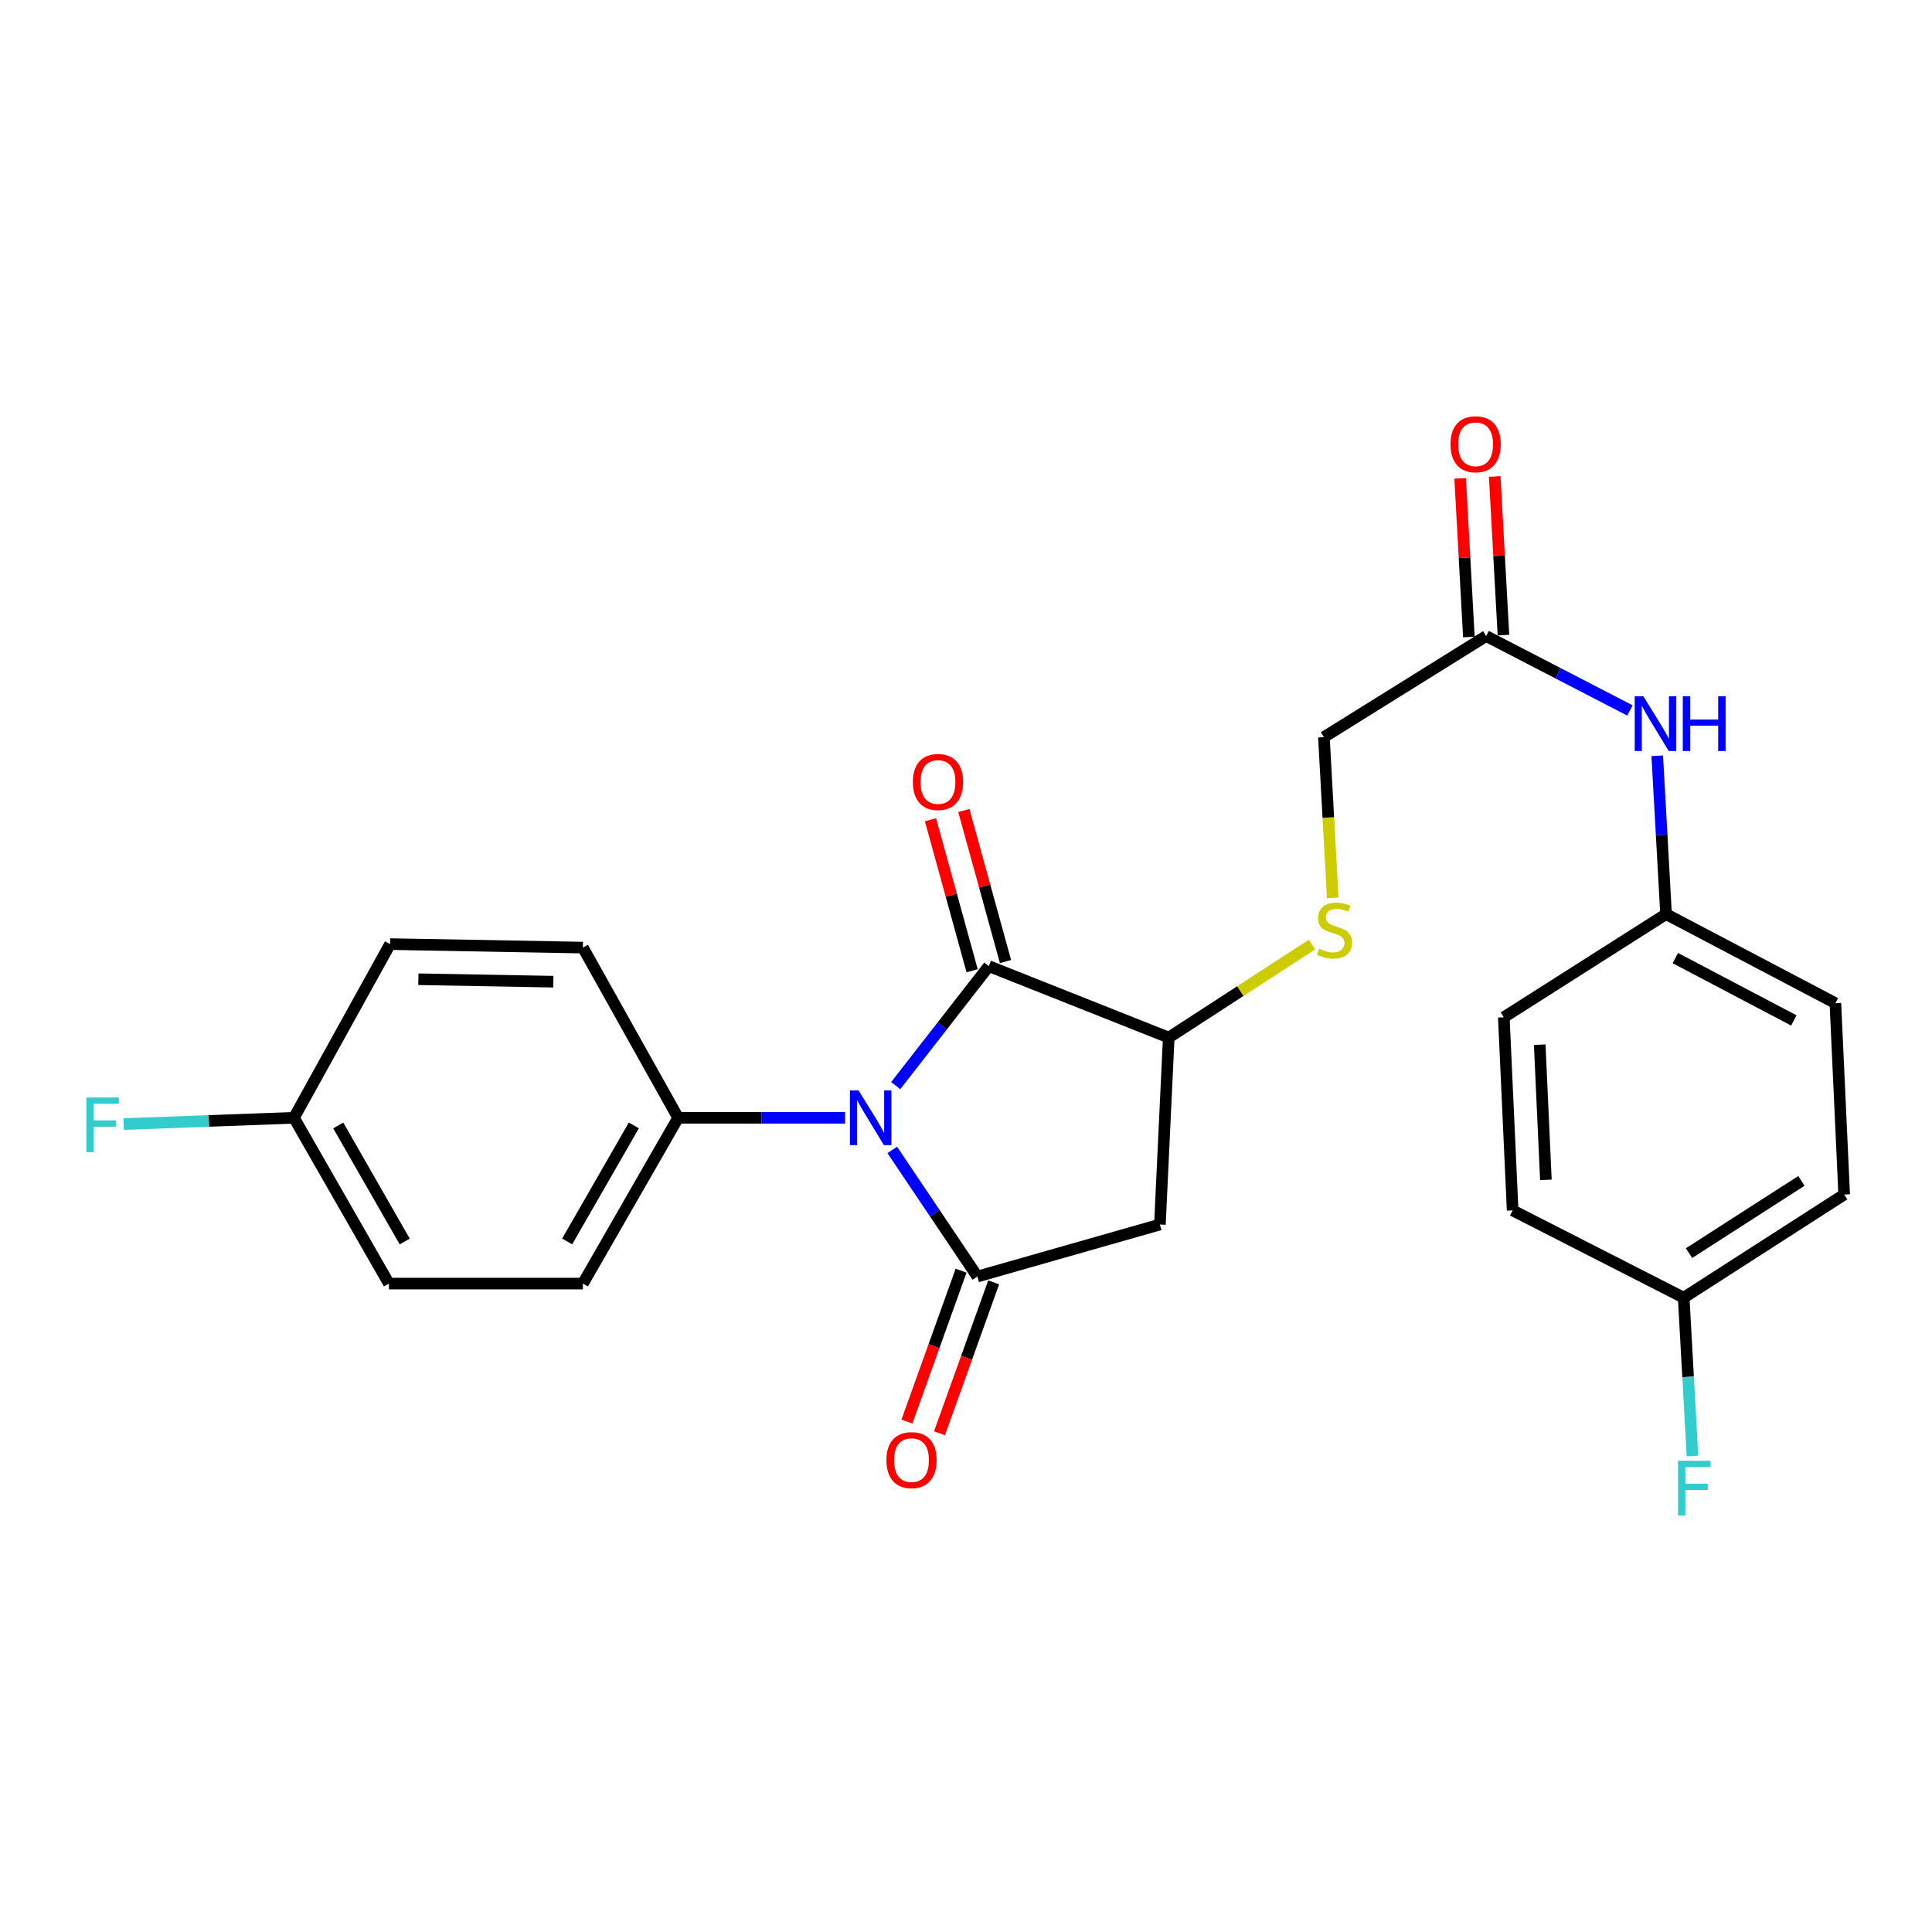 <?xml version='1.0' encoding='iso-8859-1'?>
<svg version='1.1' baseProfile='full'
              xmlns='http://www.w3.org/2000/svg'
                      xmlns:rdkit='http://www.rdkit.org/xml'
                      xmlns:xlink='http://www.w3.org/1999/xlink'
                  xml:space='preserve'
width='1000px' height='1000px' viewBox='0 0 1000 1000'>
<!-- END OF HEADER -->
<rect style='opacity:1.0;fill:#FFFFFF;stroke:none' width='1000' height='1000' x='0' y='0'> </rect>
<path class='bond-0' d='M 461.838,595.2 L 483.863,627.965' style='fill:none;fill-rule:evenodd;stroke:#0000FF;stroke-width:6px;stroke-linecap:butt;stroke-linejoin:miter;stroke-opacity:1' />
<path class='bond-0' d='M 483.863,627.965 L 505.887,660.73' style='fill:none;fill-rule:evenodd;stroke:#000000;stroke-width:6px;stroke-linecap:butt;stroke-linejoin:miter;stroke-opacity:1' />
<path class='bond-1' d='M 463.626,561.917 L 487.718,530.995' style='fill:none;fill-rule:evenodd;stroke:#0000FF;stroke-width:6px;stroke-linecap:butt;stroke-linejoin:miter;stroke-opacity:1' />
<path class='bond-1' d='M 487.718,530.995 L 511.81,500.073' style='fill:none;fill-rule:evenodd;stroke:#000000;stroke-width:6px;stroke-linecap:butt;stroke-linejoin:miter;stroke-opacity:1' />
<path class='bond-4' d='M 437.425,578.565 L 394.214,578.565' style='fill:none;fill-rule:evenodd;stroke:#0000FF;stroke-width:6px;stroke-linecap:butt;stroke-linejoin:miter;stroke-opacity:1' />
<path class='bond-4' d='M 394.214,578.565 L 351.003,578.565' style='fill:none;fill-rule:evenodd;stroke:#000000;stroke-width:6px;stroke-linecap:butt;stroke-linejoin:miter;stroke-opacity:1' />
<path class='bond-2' d='M 505.887,660.73 L 600.365,633.806' style='fill:none;fill-rule:evenodd;stroke:#000000;stroke-width:6px;stroke-linecap:butt;stroke-linejoin:miter;stroke-opacity:1' />
<path class='bond-7' d='M 497.456,657.703 L 483.435,696.754' style='fill:none;fill-rule:evenodd;stroke:#000000;stroke-width:6px;stroke-linecap:butt;stroke-linejoin:miter;stroke-opacity:1' />
<path class='bond-7' d='M 483.435,696.754 L 469.413,735.806' style='fill:none;fill-rule:evenodd;stroke:#FF0000;stroke-width:6px;stroke-linecap:butt;stroke-linejoin:miter;stroke-opacity:1' />
<path class='bond-7' d='M 514.318,663.757 L 500.297,702.809' style='fill:none;fill-rule:evenodd;stroke:#000000;stroke-width:6px;stroke-linecap:butt;stroke-linejoin:miter;stroke-opacity:1' />
<path class='bond-7' d='M 500.297,702.809 L 486.275,741.86' style='fill:none;fill-rule:evenodd;stroke:#FF0000;stroke-width:6px;stroke-linecap:butt;stroke-linejoin:miter;stroke-opacity:1' />
<path class='bond-3' d='M 511.81,500.073 L 604.933,537.049' style='fill:none;fill-rule:evenodd;stroke:#000000;stroke-width:6px;stroke-linecap:butt;stroke-linejoin:miter;stroke-opacity:1' />
<path class='bond-8' d='M 520.445,497.69 L 509.664,458.611' style='fill:none;fill-rule:evenodd;stroke:#000000;stroke-width:6px;stroke-linecap:butt;stroke-linejoin:miter;stroke-opacity:1' />
<path class='bond-8' d='M 509.664,458.611 L 498.883,419.531' style='fill:none;fill-rule:evenodd;stroke:#FF0000;stroke-width:6px;stroke-linecap:butt;stroke-linejoin:miter;stroke-opacity:1' />
<path class='bond-8' d='M 503.174,502.455 L 492.393,463.375' style='fill:none;fill-rule:evenodd;stroke:#000000;stroke-width:6px;stroke-linecap:butt;stroke-linejoin:miter;stroke-opacity:1' />
<path class='bond-8' d='M 492.393,463.375 L 481.612,424.296' style='fill:none;fill-rule:evenodd;stroke:#FF0000;stroke-width:6px;stroke-linecap:butt;stroke-linejoin:miter;stroke-opacity:1' />
<path class='bond-25' d='M 600.365,633.806 L 604.933,537.049' style='fill:none;fill-rule:evenodd;stroke:#000000;stroke-width:6px;stroke-linecap:butt;stroke-linejoin:miter;stroke-opacity:1' />
<path class='bond-5' d='M 604.933,537.049 L 642.014,512.977' style='fill:none;fill-rule:evenodd;stroke:#000000;stroke-width:6px;stroke-linecap:butt;stroke-linejoin:miter;stroke-opacity:1' />
<path class='bond-5' d='M 642.014,512.977 L 679.094,488.905' style='fill:none;fill-rule:evenodd;stroke:#CCCC00;stroke-width:6px;stroke-linecap:butt;stroke-linejoin:miter;stroke-opacity:1' />
<path class='bond-11' d='M 351.003,578.565 L 301.704,664.383' style='fill:none;fill-rule:evenodd;stroke:#000000;stroke-width:6px;stroke-linecap:butt;stroke-linejoin:miter;stroke-opacity:1' />
<path class='bond-11' d='M 328.073,582.513 L 293.564,642.586' style='fill:none;fill-rule:evenodd;stroke:#000000;stroke-width:6px;stroke-linecap:butt;stroke-linejoin:miter;stroke-opacity:1' />
<path class='bond-12' d='M 351.003,578.565 L 301.704,490.478' style='fill:none;fill-rule:evenodd;stroke:#000000;stroke-width:6px;stroke-linecap:butt;stroke-linejoin:miter;stroke-opacity:1' />
<path class='bond-13' d='M 689.82,464.732 L 687.538,423.14' style='fill:none;fill-rule:evenodd;stroke:#CCCC00;stroke-width:6px;stroke-linecap:butt;stroke-linejoin:miter;stroke-opacity:1' />
<path class='bond-13' d='M 687.538,423.14 L 685.257,381.548' style='fill:none;fill-rule:evenodd;stroke:#000000;stroke-width:6px;stroke-linecap:butt;stroke-linejoin:miter;stroke-opacity:1' />
<path class='bond-6' d='M 769.234,329.223 L 685.257,381.548' style='fill:none;fill-rule:evenodd;stroke:#000000;stroke-width:6px;stroke-linecap:butt;stroke-linejoin:miter;stroke-opacity:1' />
<path class='bond-9' d='M 769.234,329.223 L 806.445,348.476' style='fill:none;fill-rule:evenodd;stroke:#000000;stroke-width:6px;stroke-linecap:butt;stroke-linejoin:miter;stroke-opacity:1' />
<path class='bond-9' d='M 806.445,348.476 L 843.657,367.728' style='fill:none;fill-rule:evenodd;stroke:#0000FF;stroke-width:6px;stroke-linecap:butt;stroke-linejoin:miter;stroke-opacity:1' />
<path class='bond-10' d='M 778.178,328.731 L 775.92,287.678' style='fill:none;fill-rule:evenodd;stroke:#000000;stroke-width:6px;stroke-linecap:butt;stroke-linejoin:miter;stroke-opacity:1' />
<path class='bond-10' d='M 775.92,287.678 L 773.662,246.624' style='fill:none;fill-rule:evenodd;stroke:#FF0000;stroke-width:6px;stroke-linecap:butt;stroke-linejoin:miter;stroke-opacity:1' />
<path class='bond-10' d='M 760.289,329.715 L 758.031,288.662' style='fill:none;fill-rule:evenodd;stroke:#000000;stroke-width:6px;stroke-linecap:butt;stroke-linejoin:miter;stroke-opacity:1' />
<path class='bond-10' d='M 758.031,288.662 L 755.773,247.608' style='fill:none;fill-rule:evenodd;stroke:#FF0000;stroke-width:6px;stroke-linecap:butt;stroke-linejoin:miter;stroke-opacity:1' />
<path class='bond-14' d='M 857.788,391.189 L 860.068,432.164' style='fill:none;fill-rule:evenodd;stroke:#0000FF;stroke-width:6px;stroke-linecap:butt;stroke-linejoin:miter;stroke-opacity:1' />
<path class='bond-14' d='M 860.068,432.164 L 862.347,473.139' style='fill:none;fill-rule:evenodd;stroke:#000000;stroke-width:6px;stroke-linecap:butt;stroke-linejoin:miter;stroke-opacity:1' />
<path class='bond-17' d='M 301.704,664.383 L 201.314,664.383' style='fill:none;fill-rule:evenodd;stroke:#000000;stroke-width:6px;stroke-linecap:butt;stroke-linejoin:miter;stroke-opacity:1' />
<path class='bond-18' d='M 301.704,490.478 L 201.901,488.666' style='fill:none;fill-rule:evenodd;stroke:#000000;stroke-width:6px;stroke-linecap:butt;stroke-linejoin:miter;stroke-opacity:1' />
<path class='bond-18' d='M 286.408,508.119 L 216.547,506.851' style='fill:none;fill-rule:evenodd;stroke:#000000;stroke-width:6px;stroke-linecap:butt;stroke-linejoin:miter;stroke-opacity:1' />
<path class='bond-21' d='M 862.347,473.139 L 778.371,526.549' style='fill:none;fill-rule:evenodd;stroke:#000000;stroke-width:6px;stroke-linecap:butt;stroke-linejoin:miter;stroke-opacity:1' />
<path class='bond-22' d='M 862.347,473.139 L 949.987,519.243' style='fill:none;fill-rule:evenodd;stroke:#000000;stroke-width:6px;stroke-linecap:butt;stroke-linejoin:miter;stroke-opacity:1' />
<path class='bond-22' d='M 867.152,495.91 L 928.5,528.183' style='fill:none;fill-rule:evenodd;stroke:#000000;stroke-width:6px;stroke-linecap:butt;stroke-linejoin:miter;stroke-opacity:1' />
<path class='bond-15' d='M 152.155,578.565 L 201.901,488.666' style='fill:none;fill-rule:evenodd;stroke:#000000;stroke-width:6px;stroke-linecap:butt;stroke-linejoin:miter;stroke-opacity:1' />
<path class='bond-19' d='M 152.155,578.565 L 108.08,580.195' style='fill:none;fill-rule:evenodd;stroke:#000000;stroke-width:6px;stroke-linecap:butt;stroke-linejoin:miter;stroke-opacity:1' />
<path class='bond-19' d='M 108.08,580.195 L 64.006,581.825' style='fill:none;fill-rule:evenodd;stroke:#33CCCC;stroke-width:6px;stroke-linecap:butt;stroke-linejoin:miter;stroke-opacity:1' />
<path class='bond-26' d='M 152.155,578.565 L 201.314,664.383' style='fill:none;fill-rule:evenodd;stroke:#000000;stroke-width:6px;stroke-linecap:butt;stroke-linejoin:miter;stroke-opacity:1' />
<path class='bond-26' d='M 175.075,582.532 L 209.486,642.605' style='fill:none;fill-rule:evenodd;stroke:#000000;stroke-width:6px;stroke-linecap:butt;stroke-linejoin:miter;stroke-opacity:1' />
<path class='bond-16' d='M 871.475,671.689 L 954.545,618.289' style='fill:none;fill-rule:evenodd;stroke:#000000;stroke-width:6px;stroke-linecap:butt;stroke-linejoin:miter;stroke-opacity:1' />
<path class='bond-16' d='M 874.247,648.608 L 932.397,611.228' style='fill:none;fill-rule:evenodd;stroke:#000000;stroke-width:6px;stroke-linecap:butt;stroke-linejoin:miter;stroke-opacity:1' />
<path class='bond-20' d='M 871.475,671.689 L 873.75,712.669' style='fill:none;fill-rule:evenodd;stroke:#000000;stroke-width:6px;stroke-linecap:butt;stroke-linejoin:miter;stroke-opacity:1' />
<path class='bond-20' d='M 873.75,712.669 L 876.026,753.648' style='fill:none;fill-rule:evenodd;stroke:#33CCCC;stroke-width:6px;stroke-linecap:butt;stroke-linejoin:miter;stroke-opacity:1' />
<path class='bond-27' d='M 871.475,671.689 L 782.939,626.5' style='fill:none;fill-rule:evenodd;stroke:#000000;stroke-width:6px;stroke-linecap:butt;stroke-linejoin:miter;stroke-opacity:1' />
<path class='bond-23' d='M 778.371,526.549 L 782.939,626.5' style='fill:none;fill-rule:evenodd;stroke:#000000;stroke-width:6px;stroke-linecap:butt;stroke-linejoin:miter;stroke-opacity:1' />
<path class='bond-23' d='M 796.953,540.723 L 800.151,610.69' style='fill:none;fill-rule:evenodd;stroke:#000000;stroke-width:6px;stroke-linecap:butt;stroke-linejoin:miter;stroke-opacity:1' />
<path class='bond-24' d='M 949.987,519.243 L 954.545,618.289' style='fill:none;fill-rule:evenodd;stroke:#000000;stroke-width:6px;stroke-linecap:butt;stroke-linejoin:miter;stroke-opacity:1' />
<path  class='atom-0' d='M 444.396 564.405
L 453.676 579.405
Q 454.596 580.885, 456.076 583.565
Q 457.556 586.245, 457.636 586.405
L 457.636 564.405
L 461.396 564.405
L 461.396 592.725
L 457.516 592.725
L 447.556 576.325
Q 446.396 574.405, 445.156 572.205
Q 443.956 570.005, 443.596 569.325
L 443.596 592.725
L 439.916 592.725
L 439.916 564.405
L 444.396 564.405
' fill='#0000FF'/>
<path  class='atom-6' d='M 682.731 491.07
Q 683.051 491.19, 684.371 491.75
Q 685.691 492.31, 687.131 492.67
Q 688.611 492.99, 690.051 492.99
Q 692.731 492.99, 694.291 491.71
Q 695.851 490.39, 695.851 488.11
Q 695.851 486.55, 695.051 485.59
Q 694.291 484.63, 693.091 484.11
Q 691.891 483.59, 689.891 482.99
Q 687.371 482.23, 685.851 481.51
Q 684.371 480.79, 683.291 479.27
Q 682.251 477.75, 682.251 475.19
Q 682.251 471.63, 684.651 469.43
Q 687.091 467.23, 691.891 467.23
Q 695.171 467.23, 698.891 468.79
L 697.971 471.87
Q 694.571 470.47, 692.011 470.47
Q 689.251 470.47, 687.731 471.63
Q 686.211 472.75, 686.251 474.71
Q 686.251 476.23, 687.011 477.15
Q 687.811 478.07, 688.931 478.59
Q 690.091 479.11, 692.011 479.71
Q 694.571 480.51, 696.091 481.31
Q 697.611 482.11, 698.691 483.75
Q 699.811 485.35, 699.811 488.11
Q 699.811 492.03, 697.171 494.15
Q 694.571 496.23, 690.211 496.23
Q 687.691 496.23, 685.771 495.67
Q 683.891 495.15, 681.651 494.23
L 682.731 491.07
' fill='#CCCC00'/>
<path  class='atom-8' d='M 458.797 755.755
Q 458.797 748.955, 462.157 745.155
Q 465.517 741.355, 471.797 741.355
Q 478.077 741.355, 481.437 745.155
Q 484.797 748.955, 484.797 755.755
Q 484.797 762.635, 481.397 766.555
Q 477.997 770.435, 471.797 770.435
Q 465.557 770.435, 462.157 766.555
Q 458.797 762.675, 458.797 755.755
M 471.797 767.235
Q 476.117 767.235, 478.437 764.355
Q 480.797 761.435, 480.797 755.755
Q 480.797 750.195, 478.437 747.395
Q 476.117 744.555, 471.797 744.555
Q 467.477 744.555, 465.117 747.355
Q 462.797 750.155, 462.797 755.755
Q 462.797 761.475, 465.117 764.355
Q 467.477 767.235, 471.797 767.235
' fill='#FF0000'/>
<path  class='atom-9' d='M 472.493 404.76
Q 472.493 397.96, 475.853 394.16
Q 479.213 390.36, 485.493 390.36
Q 491.773 390.36, 495.133 394.16
Q 498.493 397.96, 498.493 404.76
Q 498.493 411.64, 495.093 415.56
Q 491.693 419.44, 485.493 419.44
Q 479.253 419.44, 475.853 415.56
Q 472.493 411.68, 472.493 404.76
M 485.493 416.24
Q 489.813 416.24, 492.133 413.36
Q 494.493 410.44, 494.493 404.76
Q 494.493 399.2, 492.133 396.4
Q 489.813 393.56, 485.493 393.56
Q 481.173 393.56, 478.813 396.36
Q 476.493 399.16, 476.493 404.76
Q 476.493 410.48, 478.813 413.36
Q 481.173 416.24, 485.493 416.24
' fill='#FF0000'/>
<path  class='atom-10' d='M 850.603 360.401
L 859.883 375.401
Q 860.803 376.881, 862.283 379.561
Q 863.763 382.241, 863.843 382.401
L 863.843 360.401
L 867.603 360.401
L 867.603 388.721
L 863.723 388.721
L 853.763 372.321
Q 852.603 370.401, 851.363 368.201
Q 850.163 366.001, 849.803 365.321
L 849.803 388.721
L 846.123 388.721
L 846.123 360.401
L 850.603 360.401
' fill='#0000FF'/>
<path  class='atom-10' d='M 871.003 360.401
L 874.843 360.401
L 874.843 372.441
L 889.323 372.441
L 889.323 360.401
L 893.163 360.401
L 893.163 388.721
L 889.323 388.721
L 889.323 375.641
L 874.843 375.641
L 874.843 388.721
L 871.003 388.721
L 871.003 360.401
' fill='#0000FF'/>
<path  class='atom-11' d='M 750.769 229.949
Q 750.769 223.149, 754.129 219.349
Q 757.489 215.549, 763.769 215.549
Q 770.049 215.549, 773.409 219.349
Q 776.769 223.149, 776.769 229.949
Q 776.769 236.829, 773.369 240.749
Q 769.969 244.629, 763.769 244.629
Q 757.529 244.629, 754.129 240.749
Q 750.769 236.869, 750.769 229.949
M 763.769 241.429
Q 768.089 241.429, 770.409 238.549
Q 772.769 235.629, 772.769 229.949
Q 772.769 224.389, 770.409 221.589
Q 768.089 218.749, 763.769 218.749
Q 759.449 218.749, 757.089 221.549
Q 754.769 224.349, 754.769 229.949
Q 754.769 235.669, 757.089 238.549
Q 759.449 241.429, 763.769 241.429
' fill='#FF0000'/>
<path  class='atom-20' d='M 44.689 568.068
L 61.529 568.068
L 61.529 571.308
L 48.489 571.308
L 48.489 579.908
L 60.089 579.908
L 60.089 583.188
L 48.489 583.188
L 48.489 596.388
L 44.689 596.388
L 44.689 568.068
' fill='#33CCCC'/>
<path  class='atom-21' d='M 868.529 756.117
L 885.369 756.117
L 885.369 759.357
L 872.329 759.357
L 872.329 767.957
L 883.929 767.957
L 883.929 771.237
L 872.329 771.237
L 872.329 784.437
L 868.529 784.437
L 868.529 756.117
' fill='#33CCCC'/>
</svg>

